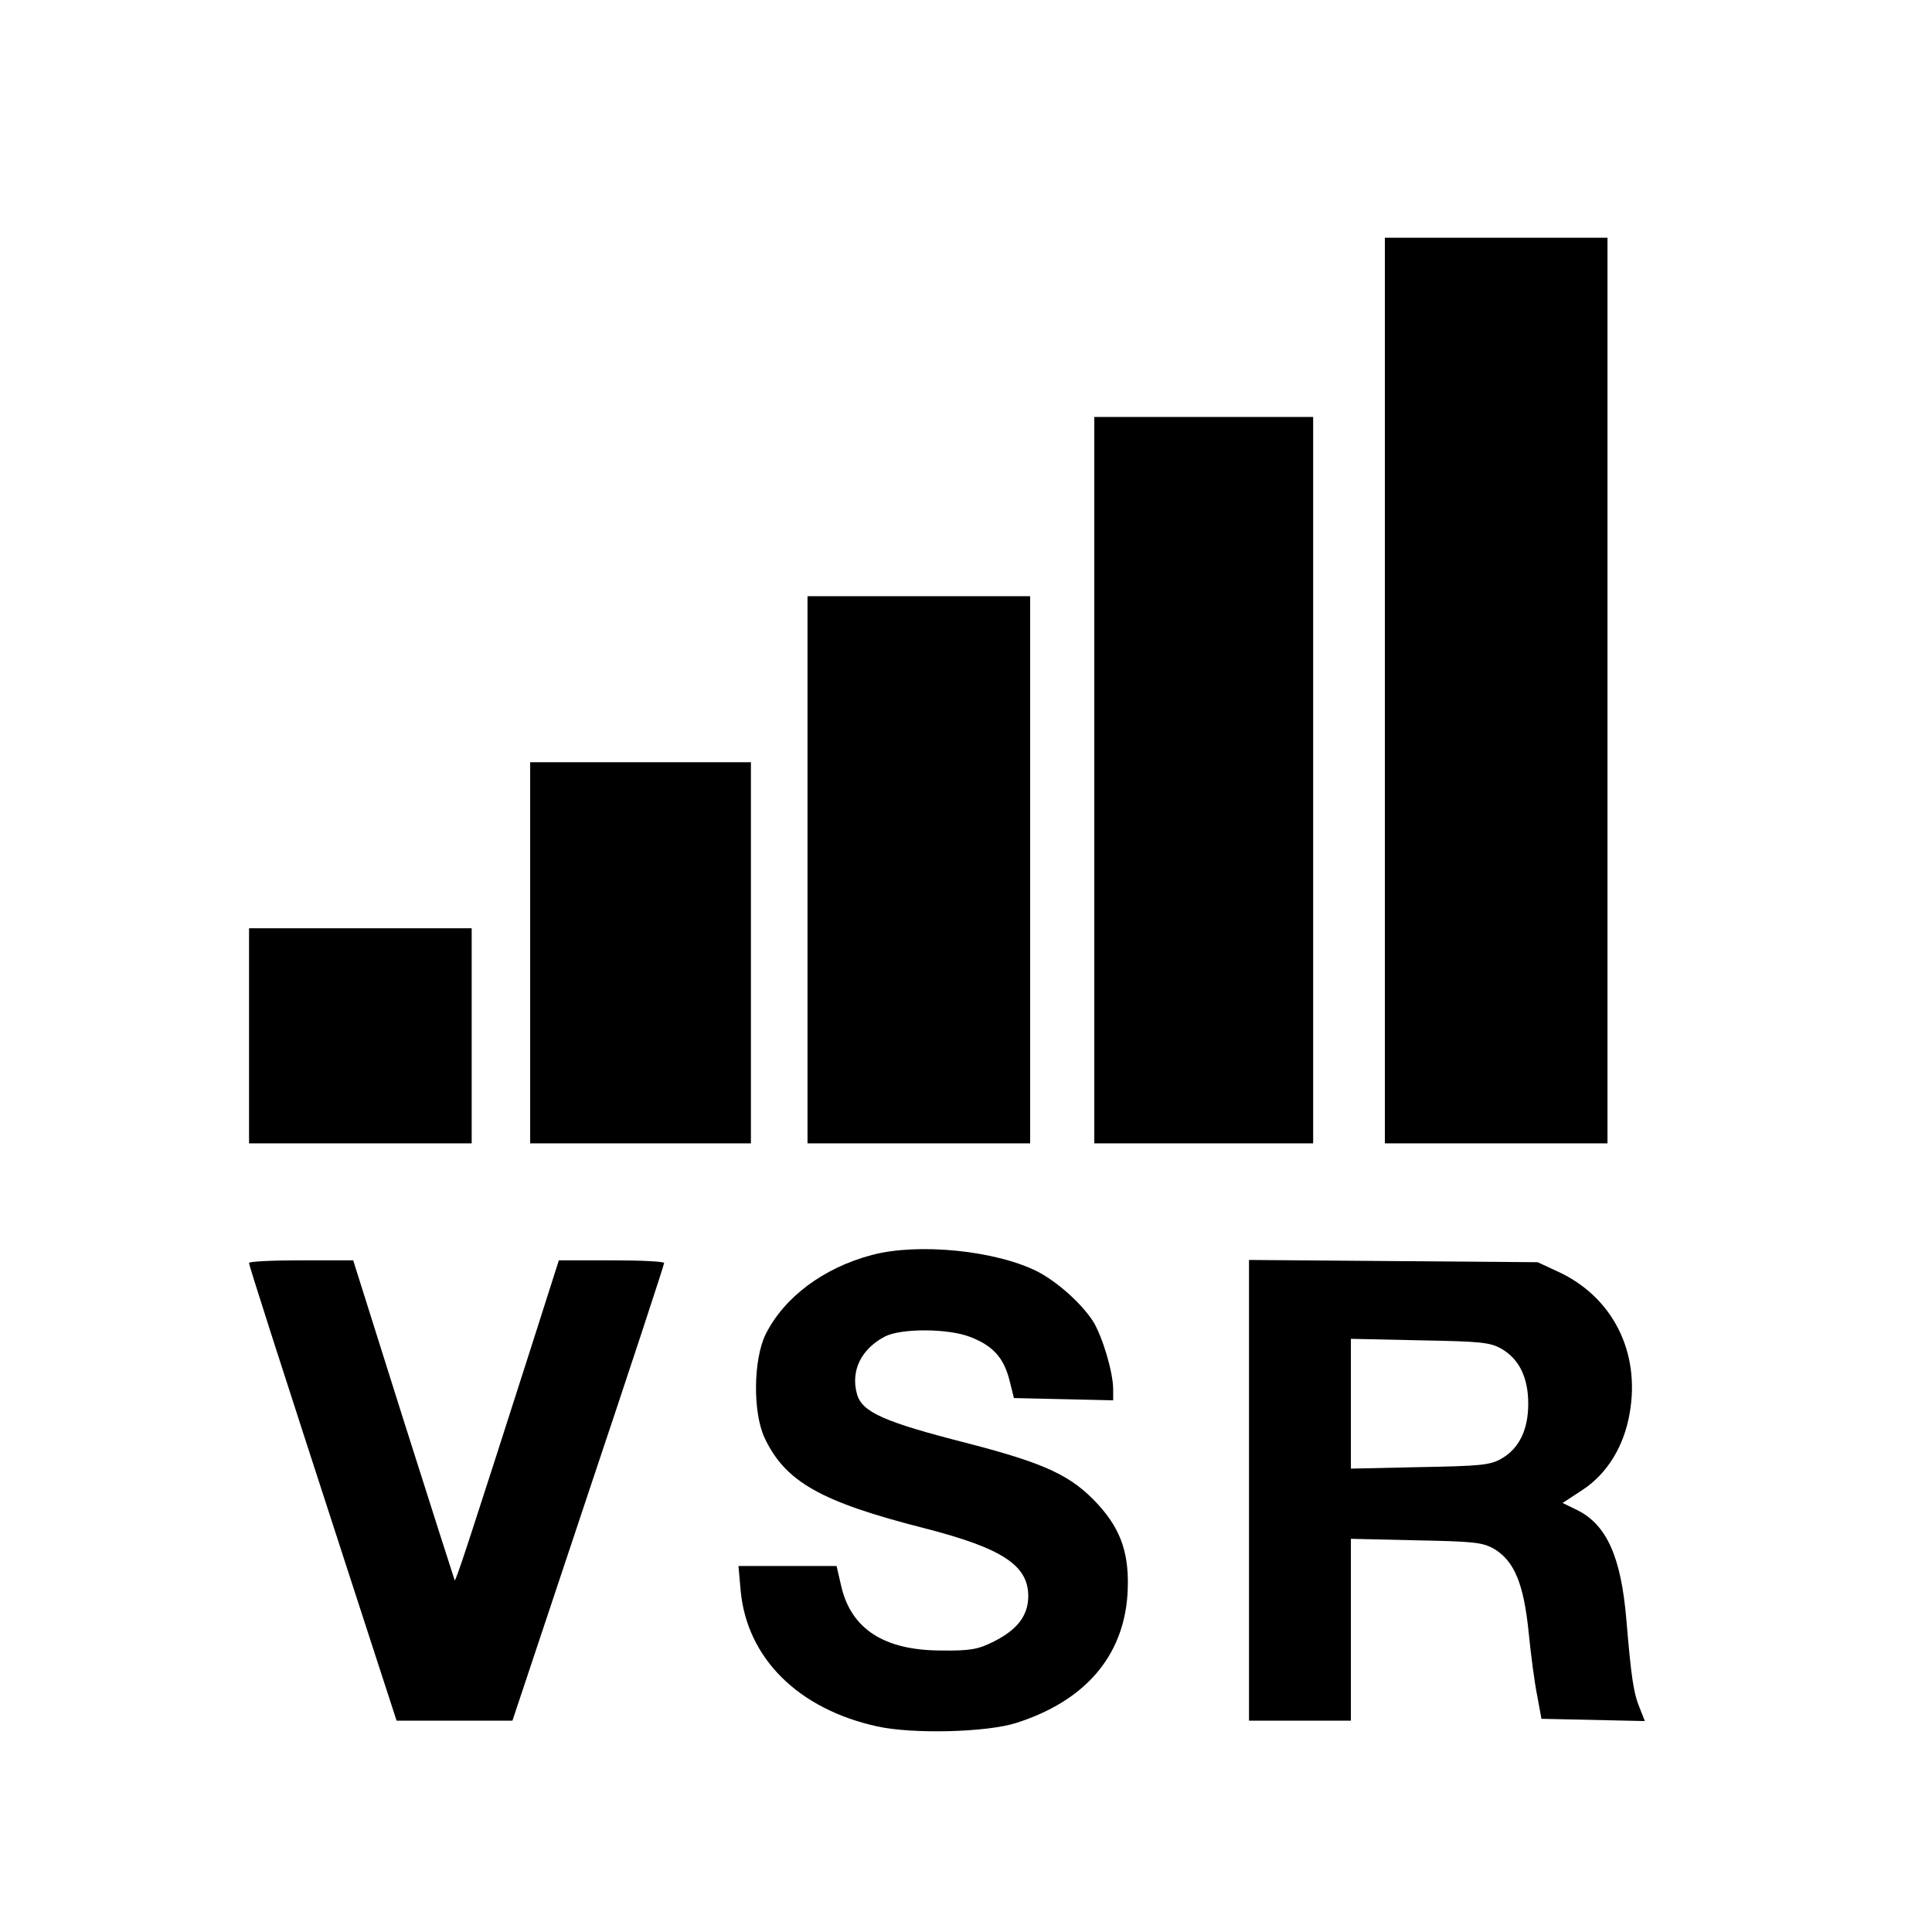 <?xml version="1.0" standalone="no"?>
<!DOCTYPE svg PUBLIC "-//W3C//DTD SVG 20010904//EN"
 "http://www.w3.org/TR/2001/REC-SVG-20010904/DTD/svg10.dtd">
<svg version="1.0" xmlns="http://www.w3.org/2000/svg"
 width="512pt" height="512pt" viewBox="0 0 512 512"
 preserveAspectRatio="xMidYMid meet">
<g transform="translate(0,512) scale(0.1,-0.1)"
fill="#000000" stroke="none">
<path d="M3670 3290 l0 -1200 295 0 295 0 0 1200 0 1200 -295 0 -295 0 0
-1200z"/>
<path d="M2900 3053 l0 -963 290 0 290 0 0 963 0 962 -290 0 -290 0 0 -962z"/>
<path d="M2140 2815 l0 -725 295 0 295 0 0 725 0 725 -295 0 -295 0 0 -725z"/>
<path d="M1405 2595 l0 -505 293 0 292 0 0 505 0 505 -292 0 -293 0 0 -505z"/>
<path d="M660 2375 l0 -285 295 0 295 0 0 285 0 285 -295 0 -295 0 0 -285z"/>
<path d="M2310 1794 c-128 -34 -232 -112 -281 -210 -33 -68 -34 -207 -3 -274
55 -117 149 -170 424 -240 206 -53 275 -98 275 -180 0 -51 -29 -89 -91 -120
-41 -21 -63 -25 -139 -24 -152 0 -240 57 -266 172 l-12 52 -130 0 -130 0 6
-67 c17 -177 152 -312 361 -358 94 -21 291 -16 369 9 182 58 284 176 295 341
6 103 -15 169 -78 238 -70 76 -137 108 -345 162 -224 57 -281 83 -294 131 -17
61 11 119 74 152 42 22 167 22 226 -1 60 -23 89 -55 104 -114 l12 -48 132 -3
131 -3 0 29 c0 45 -28 139 -53 180 -31 48 -95 105 -147 132 -110 56 -317 77
-440 44z"/>
<path d="M660 1773 c0 -7 64 -207 286 -890 l105 -323 154 0 153 0 201 603
c111 331 201 605 201 610 0 4 -63 7 -139 7 l-140 0 -66 -207 c-169 -528 -207
-644 -210 -641 -1 2 -62 193 -136 426 l-133 422 -138 0 c-76 0 -138 -3 -138
-7z"/>
<path d="M3310 1170 l0 -610 135 0 135 0 0 241 0 241 173 -4 c151 -3 176 -5
207 -23 53 -32 78 -92 91 -220 6 -60 16 -137 23 -170 l11 -60 137 -3 137 -3
-13 33 c-17 41 -23 81 -36 236 -14 166 -52 251 -130 290 l-39 19 52 34 c66 43
111 116 126 205 28 161 -45 306 -188 373 l-56 26 -382 3 -383 3 0 -611z m670
375 c46 -27 70 -76 70 -145 0 -69 -24 -118 -70 -145 -31 -18 -56 -20 -217 -23
l-183 -4 0 172 0 172 183 -4 c161 -3 186 -5 217 -23z"/>
</g>
</svg>
